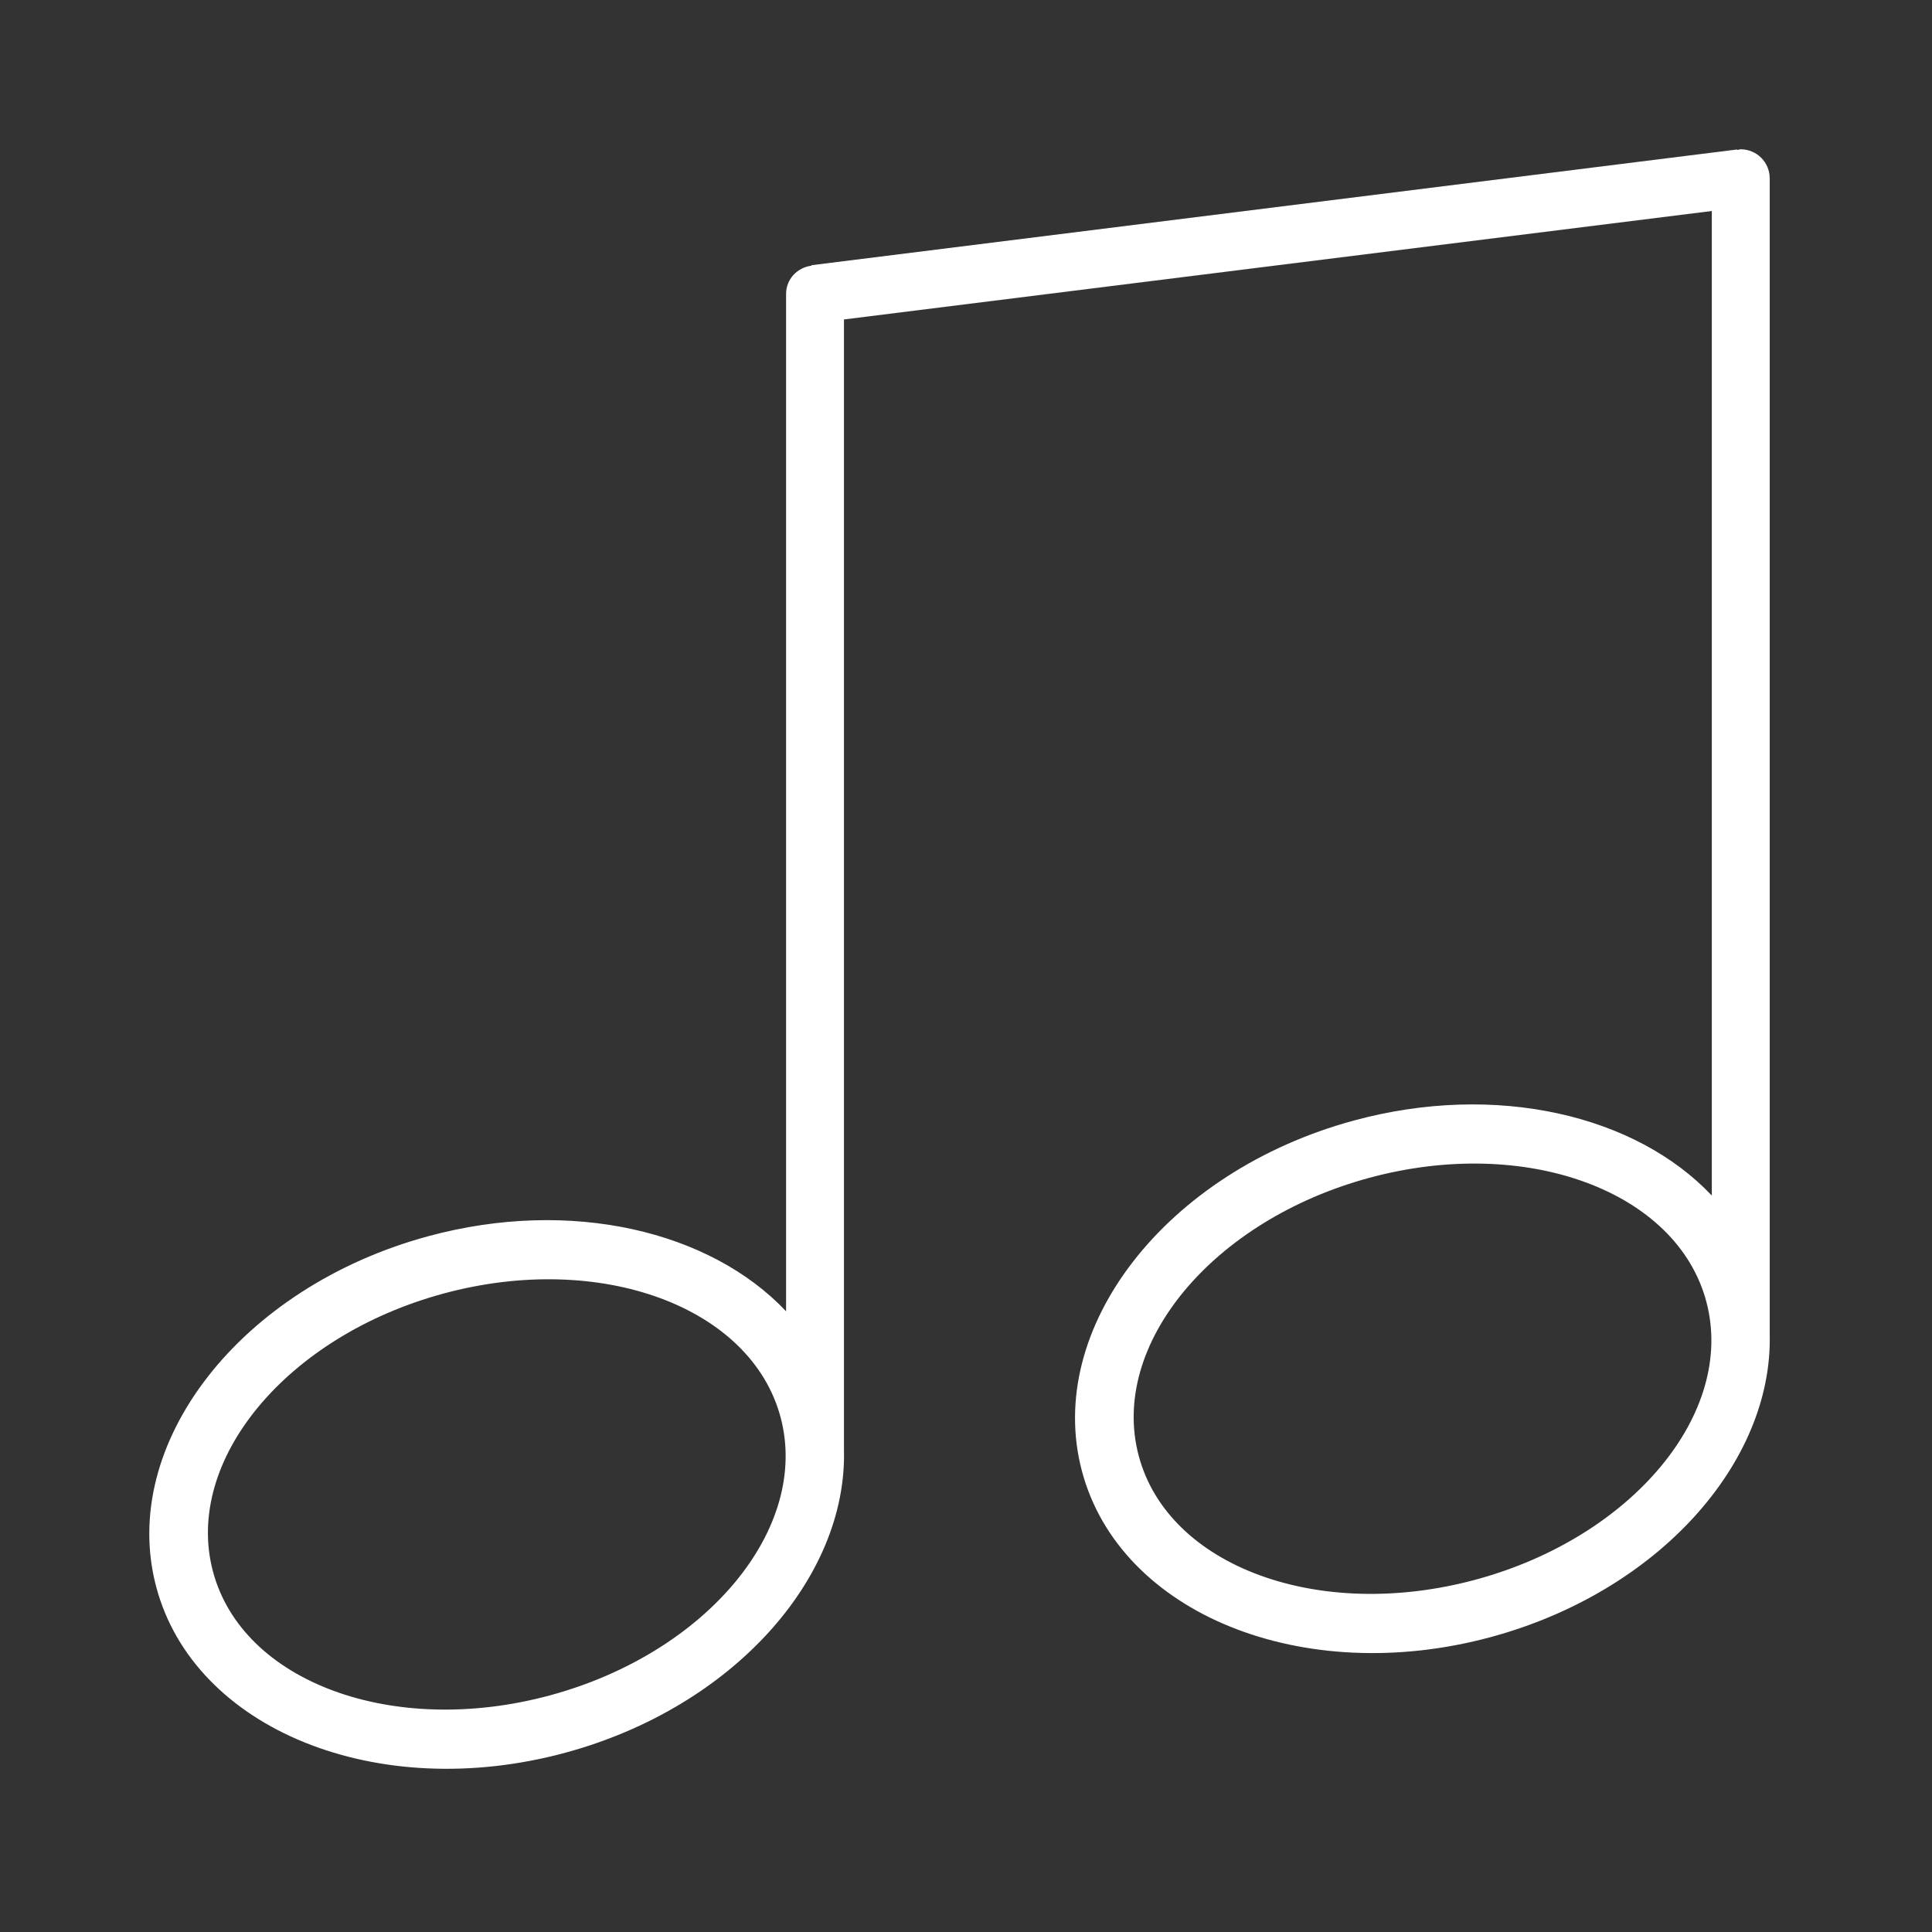 <?xml version="1.0" encoding="UTF-8" standalone="no"?>
<!DOCTYPE svg PUBLIC "-//W3C//DTD SVG 1.1//EN" "http://www.w3.org/Graphics/SVG/1.1/DTD/svg11.dtd">
<svg width="100%" height="100%" viewBox="0 0 110 110" version="1.1" xmlns="http://www.w3.org/2000/svg" xmlns:xlink="http://www.w3.org/1999/xlink" xml:space="preserve" xmlns:serif="http://www.serif.com/" style="fill-rule:evenodd;clip-rule:evenodd;stroke-linejoin:round;stroke-miterlimit:1.414;">
    <rect x="0" y="0" width="110" height="110" fill="#333333" stroke="none"/>
    <g transform="matrix(1,0,0,1,84.024,21.258)">
        <path d="M0,68.679C-8.927,71.097 -17.52,67.936 -19.193,61.62C-20.867,55.303 -14.988,48.221 -6.063,45.803C2.864,43.385 11.457,46.546 13.13,52.862C14.804,59.179 8.924,66.263 0,68.679M-52.706,75.267C-61.633,77.685 -70.226,74.524 -71.901,68.208C-73.576,61.891 -67.696,54.809 -58.771,52.391C-49.843,49.973 -41.25,53.134 -39.577,59.45C-37.904,65.767 -43.782,72.851 -52.706,75.267M15.085,-12.758C15.015,-12.758 14.954,-12.725 14.884,-12.719L14.881,-12.747L-37.825,-6.158L-37.821,-6.131C-38.633,-6.027 -39.268,-5.361 -39.268,-4.523L-39.268,53.402C-43.583,48.827 -51.523,46.928 -59.635,49.125C-70.346,52.025 -77.285,60.962 -75.132,69.083C-72.978,77.206 -62.55,81.437 -51.839,78.535C-42.316,75.956 -35.792,68.605 -35.972,61.298L-35.972,-3.069L13.44,-9.245L13.44,46.814C9.125,42.239 1.184,40.338 -6.928,42.537C-17.638,45.437 -24.578,54.374 -22.425,62.494C-20.271,70.617 -9.843,74.849 0.868,71.947C10.391,69.367 16.914,62.017 16.736,54.71L16.736,-11.111C16.732,-12.02 15.995,-12.758 15.085,-12.758" style="fill:white;fill-rule:nonzero;"/>
    </g>
</svg>
